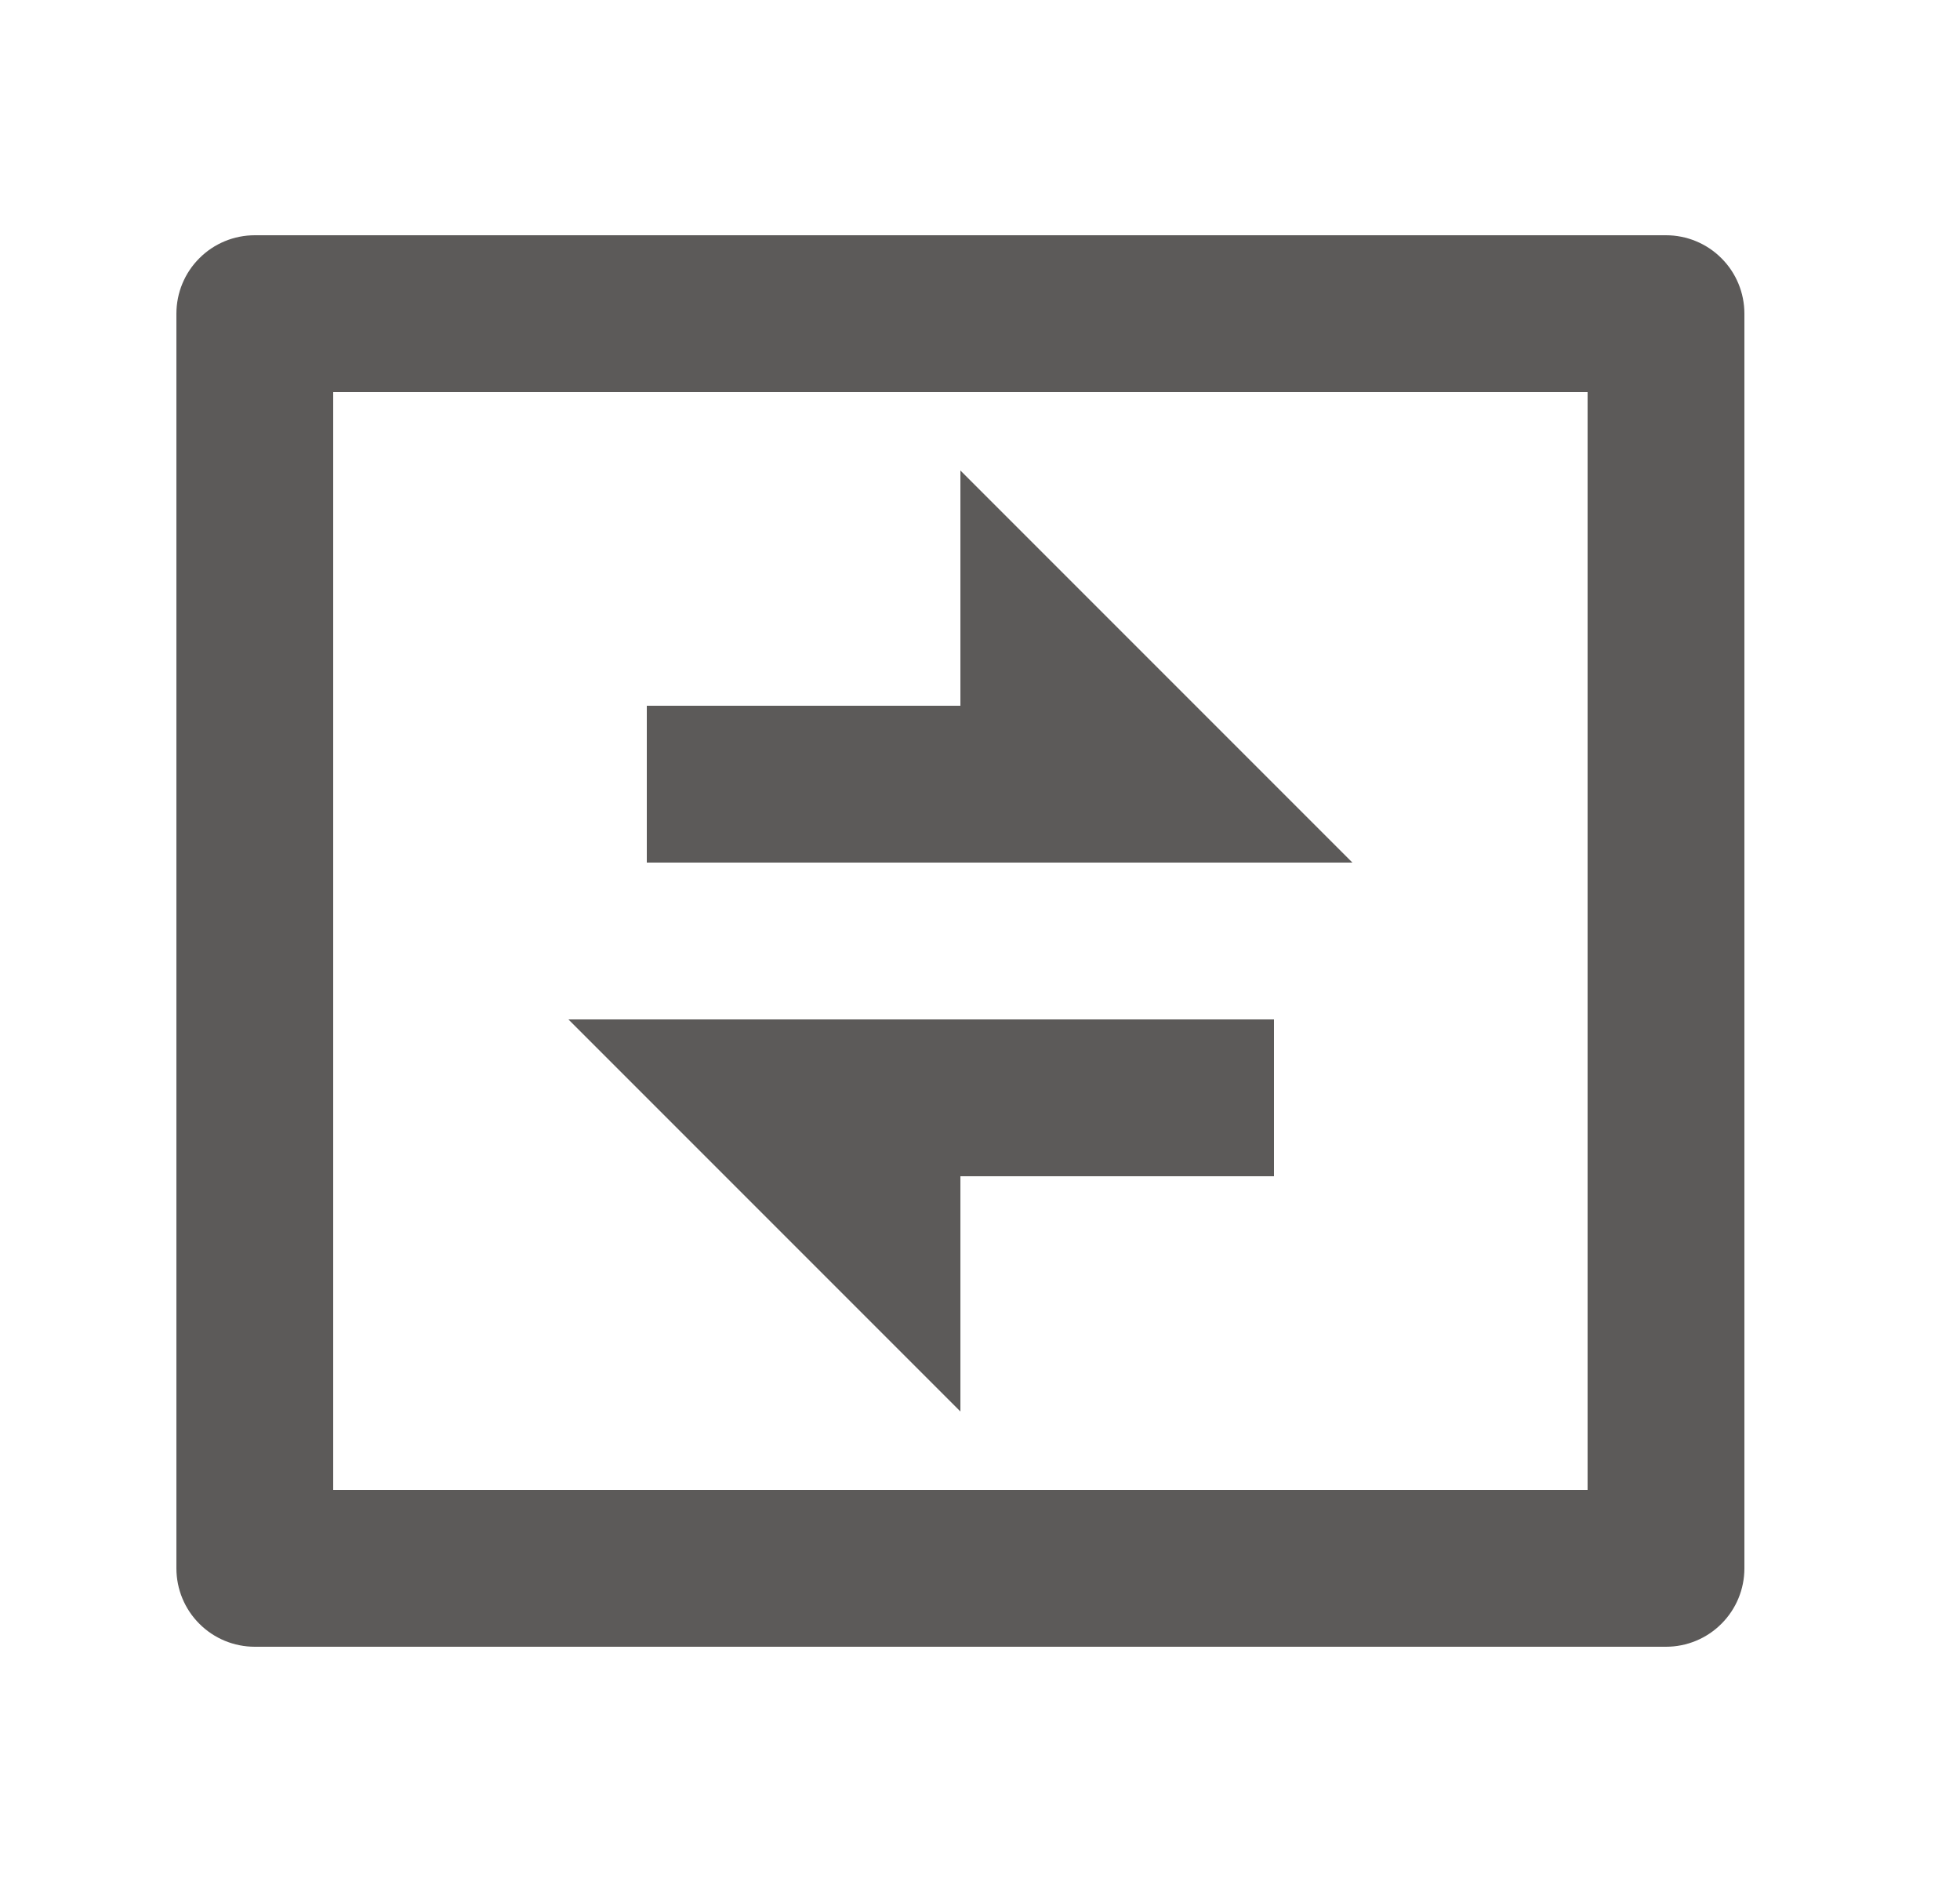 <?xml version="1.0" encoding="UTF-8"?>
<svg xmlns="http://www.w3.org/2000/svg" width="25" height="24" viewBox="0 0 25 24" fill="none">
  <path d="M4.25 5V19H20.25V5H4.25ZM3.25 3H21.25C21.515 3 21.77 3.105 21.957 3.293C22.145 3.48 22.25 3.735 22.25 4V20C22.25 20.265 22.145 20.52 21.957 20.707C21.77 20.895 21.515 21 21.25 21H3.25C2.985 21 2.73 20.895 2.543 20.707C2.355 20.52 2.25 20.265 2.25 20V4C2.25 3.735 2.355 3.48 2.543 3.293C2.73 3.105 2.985 3 3.25 3ZM12.25 9V6L17.25 11H8.25V9H12.25ZM7.25 13H16.25V15H12.25V18L7.25 13Z" fill="#181513" fill-opacity="0.7"></path>
</svg>
